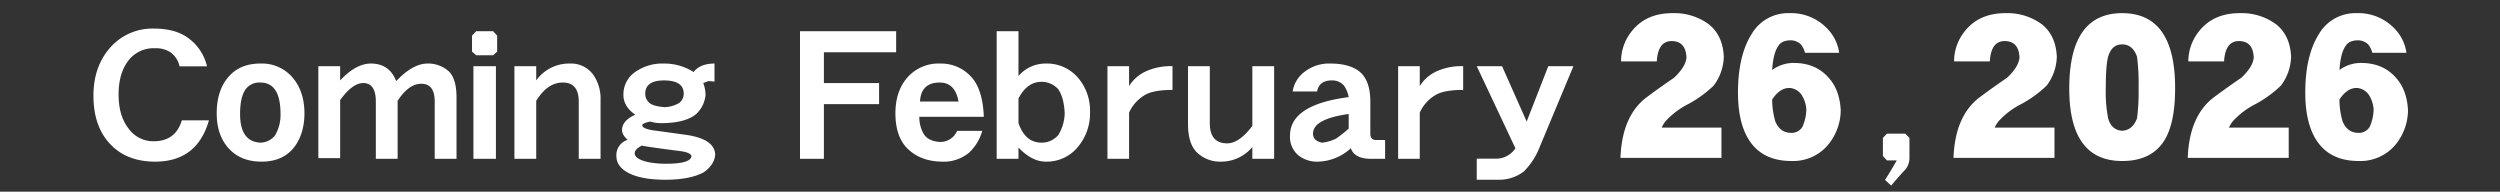 <svg id="発売日_英語" xmlns="http://www.w3.org/2000/svg" width="900" height="69" viewBox="0 0 900 69">
  <rect x="0" y="0" width="900" height="69" fill="#333333" stroke="none"/>
  <defs>
    <style>
      .cls-1 {
        fill: #fff;
        fill-rule: evenodd;
      }
    </style>
  </defs>
  <path id="Coming_February_26_2026_のコピー" data-name="Coming February 26,2026 のコピー" class="cls-1" d="M65.471,43.316q-2.278,7.532-10.125,7.53A10.871,10.871,0,0,1,46.3,46.29q-3.607-4.556-3.607-12.276,0-8.226,4.113-12.909a11.438,11.438,0,0,1,9.049-3.734,9.446,9.446,0,0,1,5.506,1.456,8.4,8.4,0,0,1,3.291,5.063H74.52a17.34,17.34,0,0,0-6.328-9.872q-4.684-3.733-12.846-3.734A20.241,20.241,0,0,0,39.968,16.8Q33.64,23.7,33.64,34.457q0,10.631,5.569,16.9,6.011,6.834,16.643,6.834,15.124,0,19.364-14.871H65.471Zm39.882-15.377a14.491,14.491,0,0,0-11.644-5.062q-7.658,0-11.834,5.252-3.861,4.81-3.86,12.656,0,7.658,4.05,12.34,4.367,5.064,12.087,5.063,7.594,0,11.644-5.062,3.8-4.872,3.8-12.34,0-7.846-4.24-12.846h0ZM98.962,48.822a6.928,6.928,0,0,1-5.252,2.531q-7.278-.38-7.277-10.315,0-6.075,1.962-8.859a6.114,6.114,0,0,1,5.316-2.468q7.276,0,7.278,11.327a14.358,14.358,0,0,1-2.025,7.784h0Zm65.382-13.859q0-6.2-2.531-9.049a11.032,11.032,0,0,0-7.847-3.038q-5.379,0-11.328,6.328-2.468-6.327-9.112-6.328-5.379,0-11.074,6.075V23.826h-7.847v33.1h7.847V36.039q4.428-6.137,8.29-6.138,4.556,0,4.556,6.644v20.63h7.847V36.292q3.985-6.137,8.543-6.138,4.808,0,4.809,6.391v20.63h7.847V34.963Zm14.631-22.148-1.456-1.582h-6.075l-1.519,1.582v5.759l1.519,1.329h6.075l1.456-1.329V12.815Zm-0.443,11.011h-8.1V57.175h8.1V23.826ZM216.2,36.039a15.063,15.063,0,0,0-2.658-9.176,9.886,9.886,0,0,0-8.417-3.987,14.586,14.586,0,0,0-12.086,6.075V23.826h-7.847V57.175h7.847V36.292q4.049-6.581,9.555-6.581,5.757,0,5.759,6.834v20.63H216.2V36.039Zm30.957,12.53q-8.227-1.139-12.4-1.709-3.546-.632-3.544-1.772,0-.7,2.784-1.329a14.347,14.347,0,0,0,4.556.569q8.354-.126,12.087-3.291a10.713,10.713,0,0,0,3.354-6.834,12.118,12.118,0,0,0-.823-4.3q1.836-.7,1.772-0.7a21.763,21.763,0,0,1,2.278.19V22.876q-5.125,0-7.53,3.038A19.752,19.752,0,0,0,238.8,22.876a16.784,16.784,0,0,0-9.746,2.784,9.756,9.756,0,0,0-4.619,8.543q0,4.114,4.24,7.088-4.746,2.152-4.746,5.569,0,1.646,2.025,3.48a5.73,5.73,0,0,0-4.05,5.822q0,3.8,4.3,6.075,4.682,2.468,13.352,2.468,8.859,0,13.859-2.721,3.8-2.722,4.05-6.328-0.19-5.568-10.315-7.087h0Zm-2.532-11.58a10.852,10.852,0,0,1-5.315,1.582q-3.924-.252-5.506-1.519a4.324,4.324,0,0,1-1.518-3.291q0-4.808,6.771-4.809,7.086,0,7.087,4.809a4.258,4.258,0,0,1-1.519,3.227h0Zm-4.809,21.959a33.972,33.972,0,0,1-6.391-.57q-4.936-1.075-4.936-3.227,0-1.391,2.531-2.721,2.91,0.57,13.859,1.962,3.732,0.507,4.05,1.772-0.19,2.784-9.113,2.784h0Zm82.8-47.714H288V57.175H296.6V37.494h19.87V29.9H296.6V18.826H322.61V11.233Zm27.262,16.706a14.569,14.569,0,0,0-11.391-5.062,14.963,14.963,0,0,0-11.644,4.809q-4.494,5-4.492,13.1,0,8.607,4.556,12.909,4.618,4.367,12.086,4.493a14.3,14.3,0,0,0,9.872-3.227,17.021,17.021,0,0,0,4.746-7.847h-9.049a6.544,6.544,0,0,1-6.075,3.987q-4.05-.19-5.822-2.658a12.044,12.044,0,0,1-1.708-6.391h23.224q-0.379-9.618-4.3-14.112h0ZM331.2,36.545q0.379-6.834,7.087-6.834,5.568,0,6.771,6.834H331.2Zm56.839-8.606a14.749,14.749,0,0,0-11.77-5.062,12.8,12.8,0,0,0-9.619,4.493V11.233h-7.847V57.175h7.847v-4.05q4.872,5.064,9.809,5.063a14.461,14.461,0,0,0,11.707-5.442,18.763,18.763,0,0,0,4.24-12.466,18.093,18.093,0,0,0-4.367-12.34h0Zm-7.024,20.63a7.8,7.8,0,0,1-6.075,2.784q-5.823,0-8.29-7.024V35.469q3.1-6.011,8.29-6.012a8.011,8.011,0,0,1,6.075,2.721q2.025,3.038,2.278,8.606a15.808,15.808,0,0,1-2.278,7.784h0ZM422.1,23.826a21.33,21.33,0,0,0-10.062,2.088,14.05,14.05,0,0,0-5.568,5.063V23.826h-7.784V57.175h7.784V40.532a14.129,14.129,0,0,1,5.568-6.265q3.1-1.9,10.062-1.9V23.826Zm36.589,0h-7.847V45.341q-4.746,6.265-9.049,6.265-6.264,0-6.265-7.277v-20.5h-7.847V44.582q0,6.962,3.038,10.125a12.046,12.046,0,0,0,9.049,3.48,14.558,14.558,0,0,0,11.074-5.252v4.24h7.847V23.826ZM498.633,50.4h-3.29q-2.026,0-2.025-2.278V36.545q0-8.353-4.746-11.391-3.608-2.278-9.619-2.278a14.369,14.369,0,0,0-9.049,2.784,10.972,10.972,0,0,0-4.557,7.277h8.8q0.759-3.987,5.315-3.987a5.6,5.6,0,0,1,4.3,1.772,10.481,10.481,0,0,1,1.772,4.24Q464.4,37.685,464.4,48.822a8.714,8.714,0,0,0,2.848,6.961,10.76,10.76,0,0,0,7.467,2.4,18.1,18.1,0,0,0,11.581-4.809q1.327,3.8,7.34,3.8h5V50.4ZM480.978,49.9a14.94,14.94,0,0,1-5,1.455,4.692,4.692,0,0,1-2.342-1.012,2.9,2.9,0,0,1-.949-2.215q0-5.316,12.846-7.087V46.29a43.929,43.929,0,0,1-4.556,3.607h0Zm45.765-26.072a21.328,21.328,0,0,0-10.062,2.088,14.059,14.059,0,0,0-5.569,5.063V23.826h-7.783V57.175h7.783V40.532a14.137,14.137,0,0,1,5.569-6.265q3.1-1.9,10.062-1.9V23.826Zm30.641,0L549.6,43.759l-8.859-19.934h-9.113L545.55,53.378a8.258,8.258,0,0,1-7.277,3.734h-6.645v7.594h8.1a14.652,14.652,0,0,0,8.86-2.974,25.749,25.749,0,0,0,5.822-9.113l12.023-28.793h-9.049ZM615.078,8.673A20.945,20.945,0,0,0,602.07,4.736q-9.423,0-14.555,6.4A17.317,17.317,0,0,0,583.578,22.1h12.867q0.421-7.312,5.344-7.313,5.063,0,5.344,5.906-0.282,3.375-4.5,7.313-5.062,3.446-9.774,6.961-8.93,6.681-9.492,21.867h36.352v-10.9H598.2a9.839,9.839,0,0,1,1.617-2.531A28.552,28.552,0,0,1,607.7,37.5a41.365,41.365,0,0,0,9.211-6.68,17.913,17.913,0,0,0,3.656-10.406q-0.353-7.734-5.484-11.742h0ZM658.09,27.728q-4.641-5.062-12.305-5.062a12.848,12.848,0,0,0-7.8,2.531q0.351-6.046,2.25-8.719,1.266-1.968,4.5-1.969a5.371,5.371,0,0,1,3.586,1.476,7.937,7.937,0,0,1,1.477,3.024h12.3a15.554,15.554,0,0,0-4.5-8.93,17.921,17.921,0,0,0-13.429-5.344,15.216,15.216,0,0,0-13.711,7.734q-4.783,7.735-4.782,20.883,0,12.165,4.993,18.492,4.851,6.117,14.273,6.117a16.455,16.455,0,0,0,12.938-5.555,19.8,19.8,0,0,0,4.781-12.656q-0.353-7.523-4.57-12.023h0Zm-9.211,17.93a4.546,4.546,0,0,1-3.938,2.18q-4.149,0-5.836-4.148a28.237,28.237,0,0,1-1.125-7.875q2.742-4.148,6.188-4.148A5.6,5.6,0,0,1,648.6,34.2a10.917,10.917,0,0,1,1.688,5.344,16.583,16.583,0,0,1-1.406,6.117h0ZM687.4,49.644l-1.518-1.519H679.3l-1.455,1.519v6.518l1.455,1.582h3.544q-2.721,4.746-4.24,7.024l2.215,2.025q4.113-4.81,5.126-5.758a6.723,6.723,0,0,0,1.455-4.3V49.644ZM734.968,8.673A20.943,20.943,0,0,0,721.96,4.736q-9.423,0-14.554,6.4A17.313,17.313,0,0,0,703.468,22.1h12.867q0.421-7.312,5.344-7.313,5.063,0,5.344,5.906-0.282,3.375-4.5,7.313-5.062,3.446-9.774,6.961-8.929,6.681-9.492,21.867h36.352v-10.9H718.093a9.839,9.839,0,0,1,1.617-2.531,28.552,28.552,0,0,1,7.875-5.906,41.365,41.365,0,0,0,9.211-6.68,17.906,17.906,0,0,0,3.656-10.406q-0.352-7.734-5.484-11.742h0Zm29.019-3.937q-19.054,0-19.054,27.141,0,26.087,19.054,26.086,10.476,0,15.118-7.312,3.936-6.257,3.937-18.773,0.069-27.14-19.055-27.141h0Zm5.344,37.828q-1.547,4.29-5.344,4.5-3.867-.211-5.062-4.5a49.194,49.194,0,0,1-.844-10.9q0-8.085.844-11.25,1.266-4.43,5.062-4.43t5.344,4.43a75.818,75.818,0,0,1,.563,11.25,73.261,73.261,0,0,1-.563,10.9h0ZM819.3,8.673A20.945,20.945,0,0,0,806.3,4.736q-9.423,0-14.555,6.4A17.312,17.312,0,0,0,787.8,22.1h12.867q0.421-7.312,5.344-7.313,5.063,0,5.343,5.906-0.282,3.375-4.5,7.313-5.062,3.446-9.773,6.961-8.931,6.681-9.492,21.867h36.351v-10.9H802.429a9.812,9.812,0,0,1,1.617-2.531,28.537,28.537,0,0,1,7.875-5.906,41.389,41.389,0,0,0,9.211-6.68,17.913,17.913,0,0,0,3.656-10.406q-0.352-7.734-5.484-11.742h0Zm43.011,19.055q-4.641-5.062-12.3-5.062a12.848,12.848,0,0,0-7.8,2.531q0.351-6.046,2.25-8.719,1.266-1.968,4.5-1.969a5.373,5.373,0,0,1,3.586,1.476,7.921,7.921,0,0,1,1.476,3.024h12.3a15.56,15.56,0,0,0-4.5-8.93,17.922,17.922,0,0,0-13.43-5.344,15.219,15.219,0,0,0-13.711,7.734Q829.9,20.206,829.9,33.353q0,12.165,4.992,18.492,4.852,6.117,14.274,6.117A16.451,16.451,0,0,0,862.1,52.408a19.806,19.806,0,0,0,4.782-12.656q-0.354-7.523-4.571-12.023h0ZM853.1,45.658a4.543,4.543,0,0,1-3.937,2.18q-4.151,0-5.836-4.148a28.2,28.2,0,0,1-1.125-7.875q2.742-4.148,6.187-4.148a5.6,5.6,0,0,1,4.43,2.531,10.927,10.927,0,0,1,1.688,5.344,16.563,16.563,0,0,1-1.407,6.117h0Z"/>
</svg>
